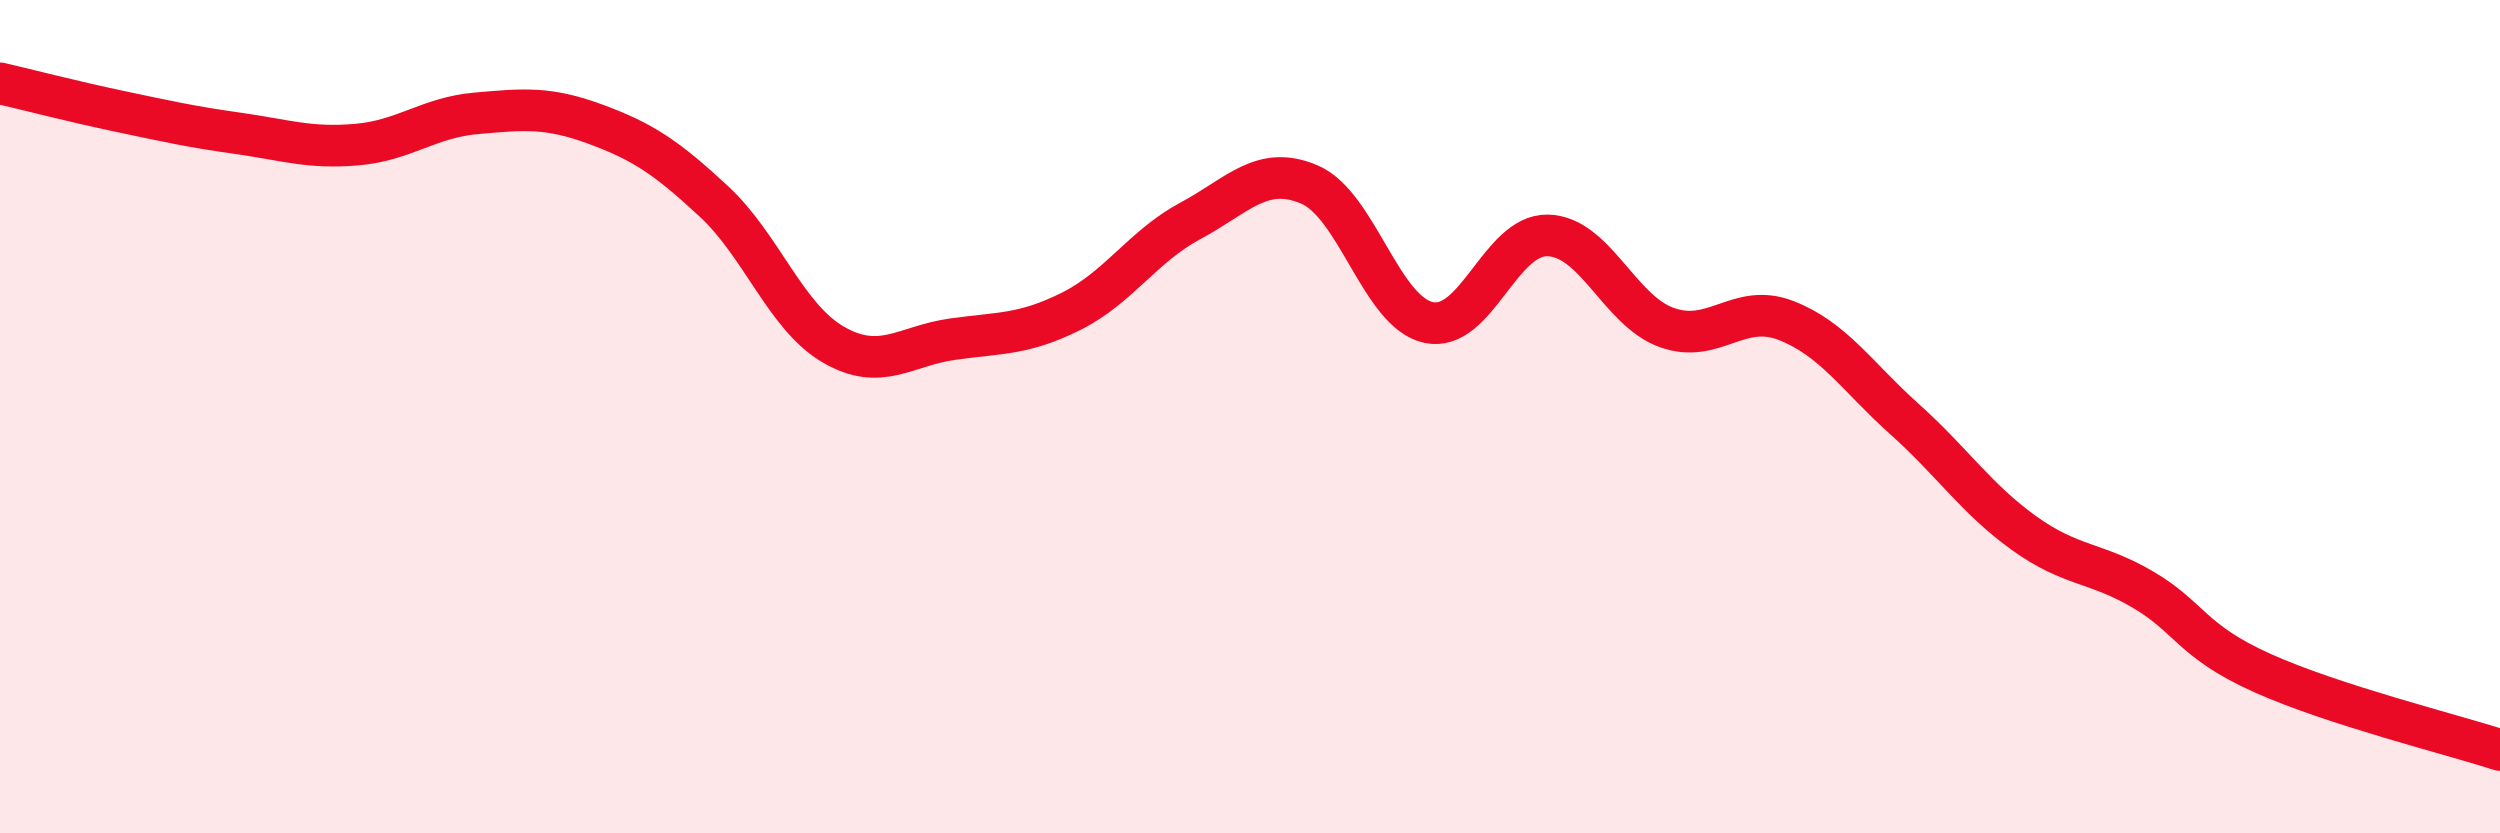 
    <svg width="60" height="20" viewBox="0 0 60 20" xmlns="http://www.w3.org/2000/svg">
      <path
        d="M 0,2 C 0.57,2.13 1.72,2.43 2.86,2.67 C 4,2.91 4.57,3.04 5.71,3.2 C 6.85,3.36 7.43,3.57 8.57,3.47 C 9.71,3.37 10.29,2.82 11.43,2.72 C 12.57,2.62 13.15,2.56 14.29,2.98 C 15.43,3.4 16,3.78 17.14,4.84 C 18.28,5.9 18.86,7.61 20,8.27 C 21.14,8.93 21.72,8.3 22.86,8.14 C 24,7.98 24.57,8.04 25.71,7.47 C 26.85,6.9 27.43,5.91 28.57,5.3 C 29.71,4.69 30.29,3.94 31.43,4.43 C 32.57,4.92 33.15,7.5 34.29,7.74 C 35.43,7.98 36,5.63 37.14,5.65 C 38.28,5.67 38.86,7.45 40,7.86 C 41.14,8.27 41.72,7.25 42.86,7.69 C 44,8.13 44.57,9.04 45.71,10.06 C 46.85,11.08 47.43,11.97 48.57,12.79 C 49.71,13.61 50.29,13.48 51.43,14.15 C 52.57,14.82 52.58,15.38 54.29,16.15 C 56,16.92 58.86,17.63 60,18L60 20L0 20Z"
        fill="#EB0A25"
        opacity="0.1"
        stroke-linecap="round"
        stroke-linejoin="round"
      />
      <path
        d="M 0,2 C 0.57,2.13 1.72,2.43 2.86,2.67 C 4,2.91 4.57,3.04 5.71,3.2 C 6.85,3.36 7.43,3.57 8.57,3.47 C 9.71,3.37 10.29,2.82 11.43,2.72 C 12.57,2.62 13.15,2.56 14.29,2.98 C 15.43,3.4 16,3.78 17.14,4.84 C 18.28,5.9 18.86,7.61 20,8.27 C 21.14,8.93 21.72,8.3 22.86,8.14 C 24,7.98 24.57,8.04 25.71,7.47 C 26.85,6.9 27.43,5.91 28.57,5.3 C 29.71,4.69 30.29,3.94 31.43,4.43 C 32.57,4.92 33.15,7.5 34.29,7.74 C 35.43,7.98 36,5.63 37.14,5.65 C 38.28,5.67 38.86,7.45 40,7.86 C 41.14,8.27 41.72,7.25 42.86,7.69 C 44,8.13 44.57,9.04 45.71,10.06 C 46.85,11.08 47.43,11.97 48.57,12.79 C 49.71,13.61 50.29,13.48 51.43,14.15 C 52.57,14.82 52.58,15.38 54.29,16.15 C 56,16.92 58.86,17.63 60,18"
        stroke="#EB0A25"
        stroke-width="1"
        fill="none"
        stroke-linecap="round"
        stroke-linejoin="round"
      />
    </svg>
  